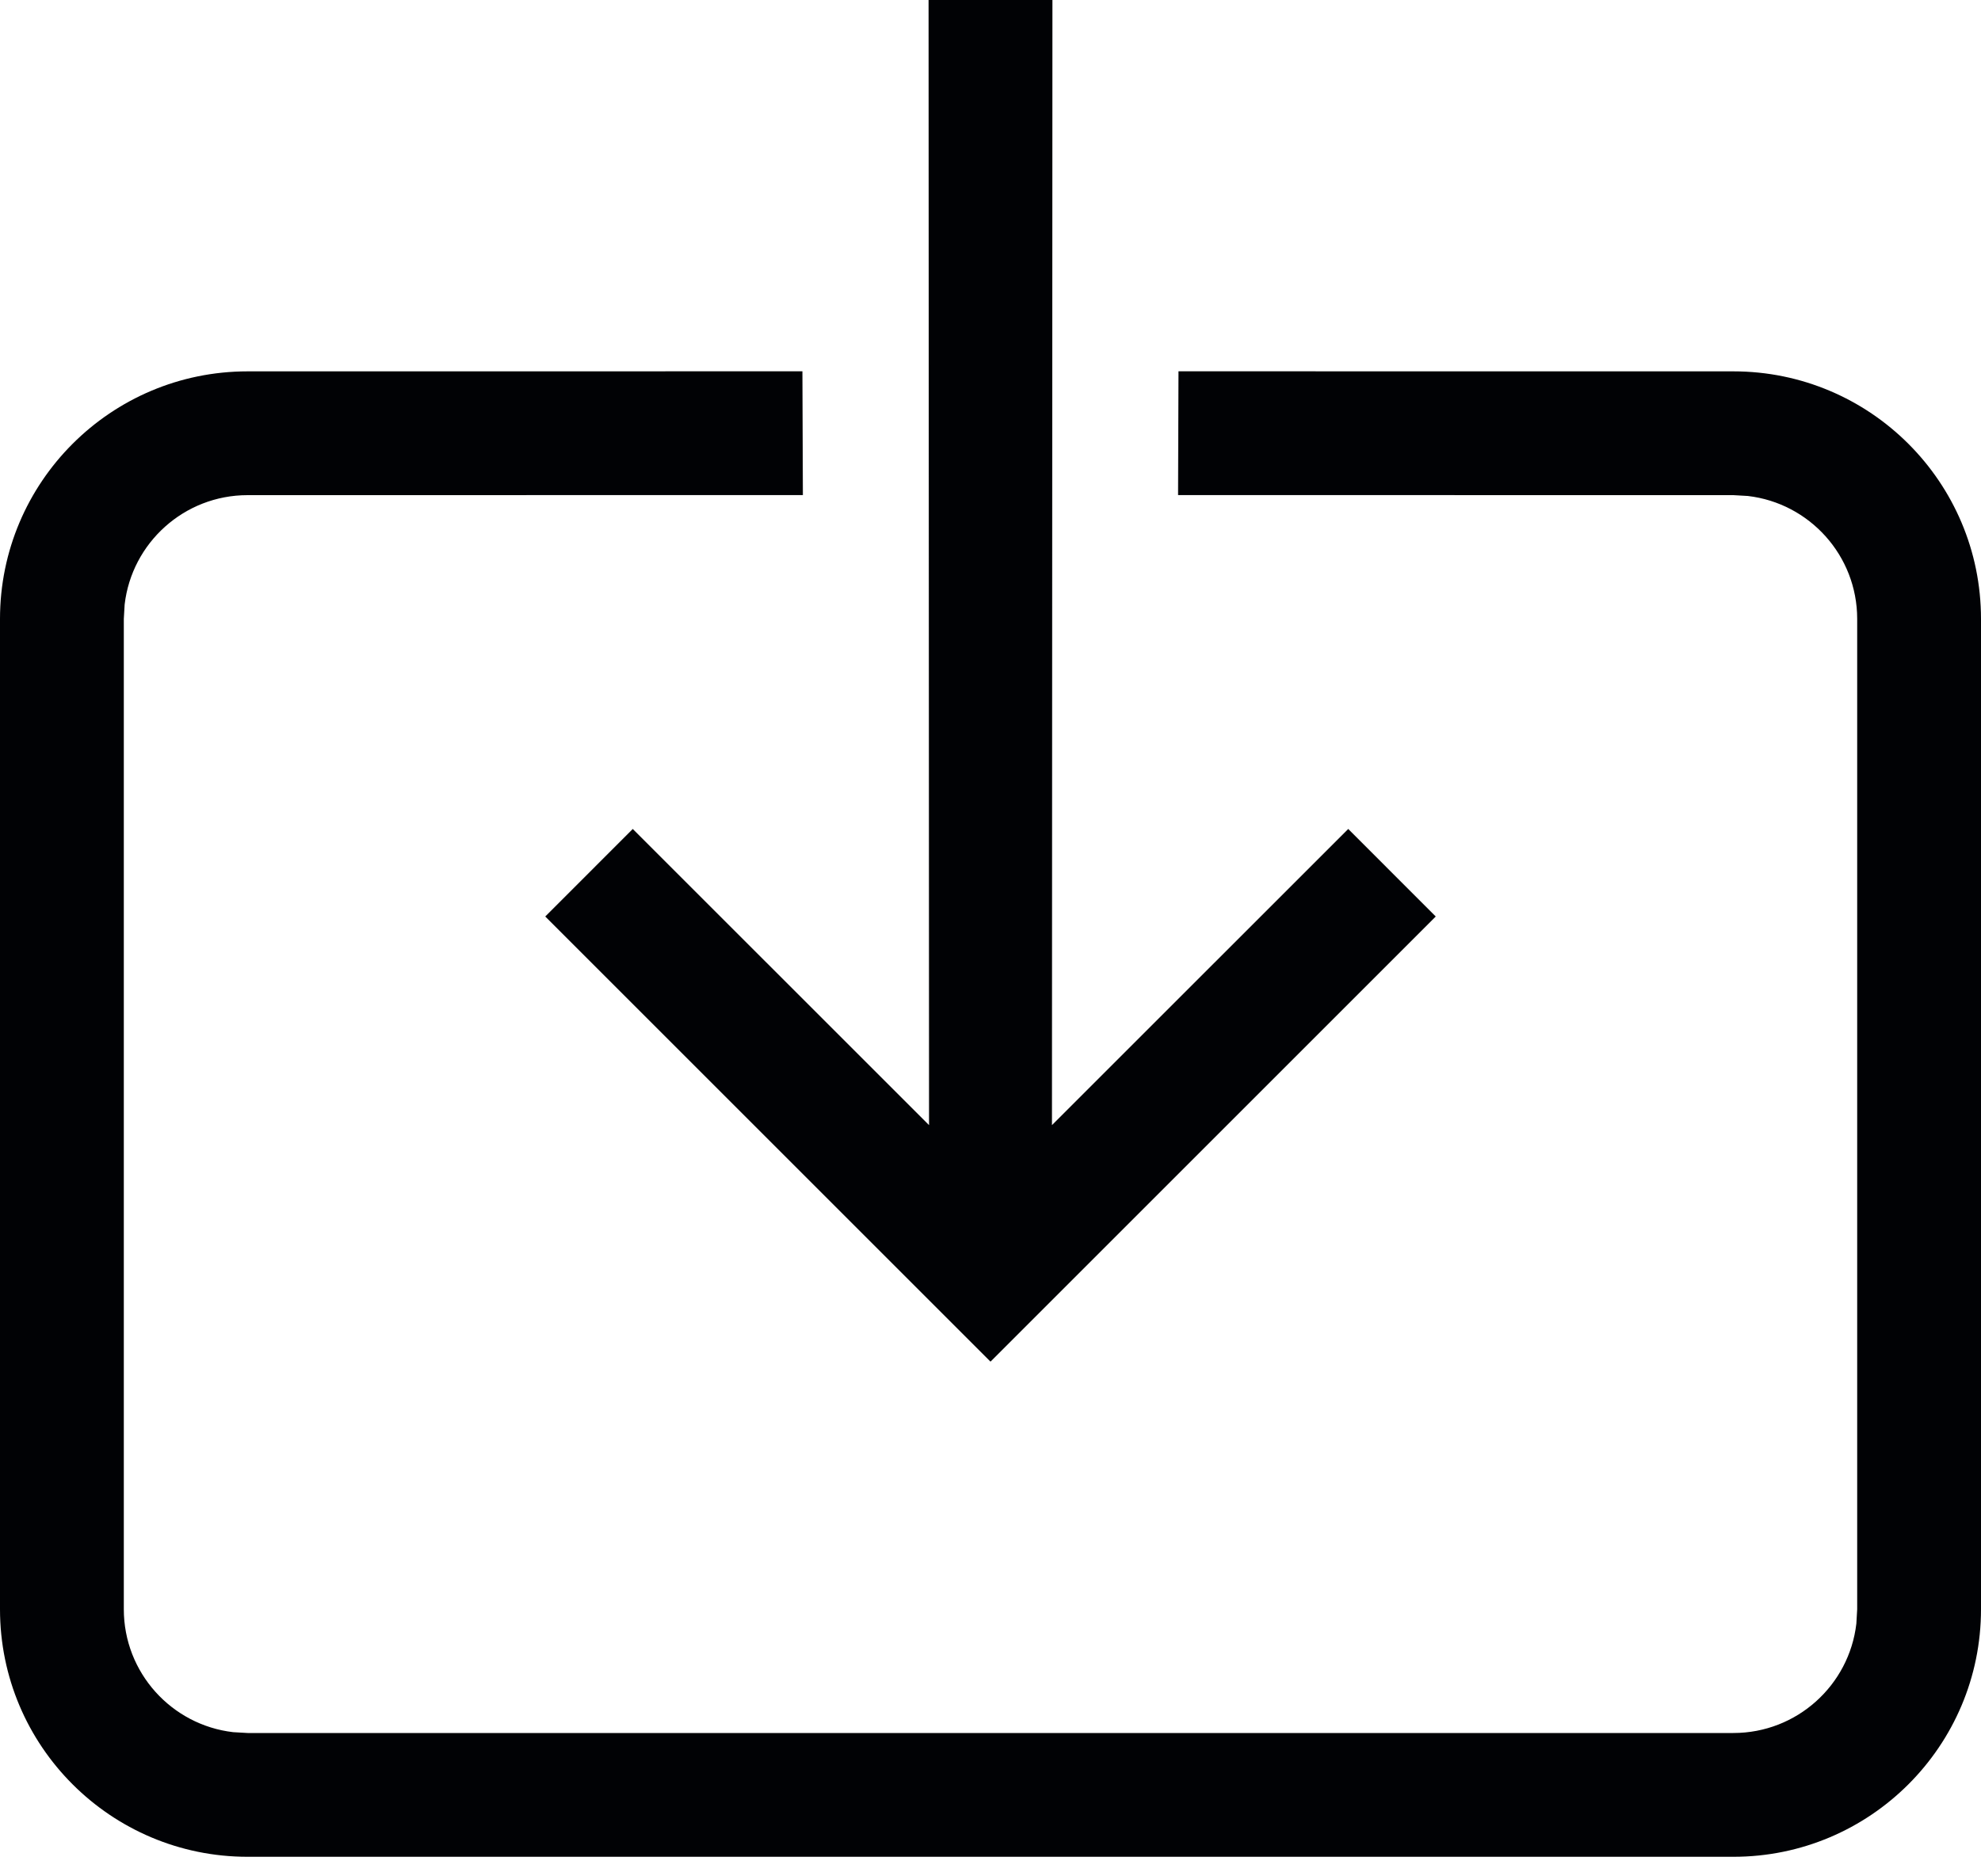 <svg width="38" height="36" viewBox="0 0 38 36" fill="none" xmlns="http://www.w3.org/2000/svg">
<path d="M22.606 7.124L33.25 7.125C35.873 7.125 38 9.252 38 11.875V30.875C38 33.498 35.873 35.625 33.25 35.625H4.75C2.127 35.625 0 33.498 0 30.875V11.875C0 9.252 2.127 7.125 4.75 7.125L15.392 7.124L15.401 9.499L4.75 9.5C3.532 9.5 2.528 10.417 2.391 11.598L2.375 11.875V30.875C2.375 32.093 3.292 33.097 4.473 33.234L4.75 33.25H33.25C34.468 33.25 35.472 32.333 35.609 31.152L35.625 30.875V11.875C35.625 10.657 34.708 9.653 33.527 9.516L33.25 9.5L22.598 9.499L22.606 7.124ZM20.188 0L20.179 21.587L25.862 15.905L27.541 17.584L19 26.125L10.459 17.584L12.138 15.905L17.821 21.587L17.812 0H20.188Z" fill="#010205"/>
</svg>
